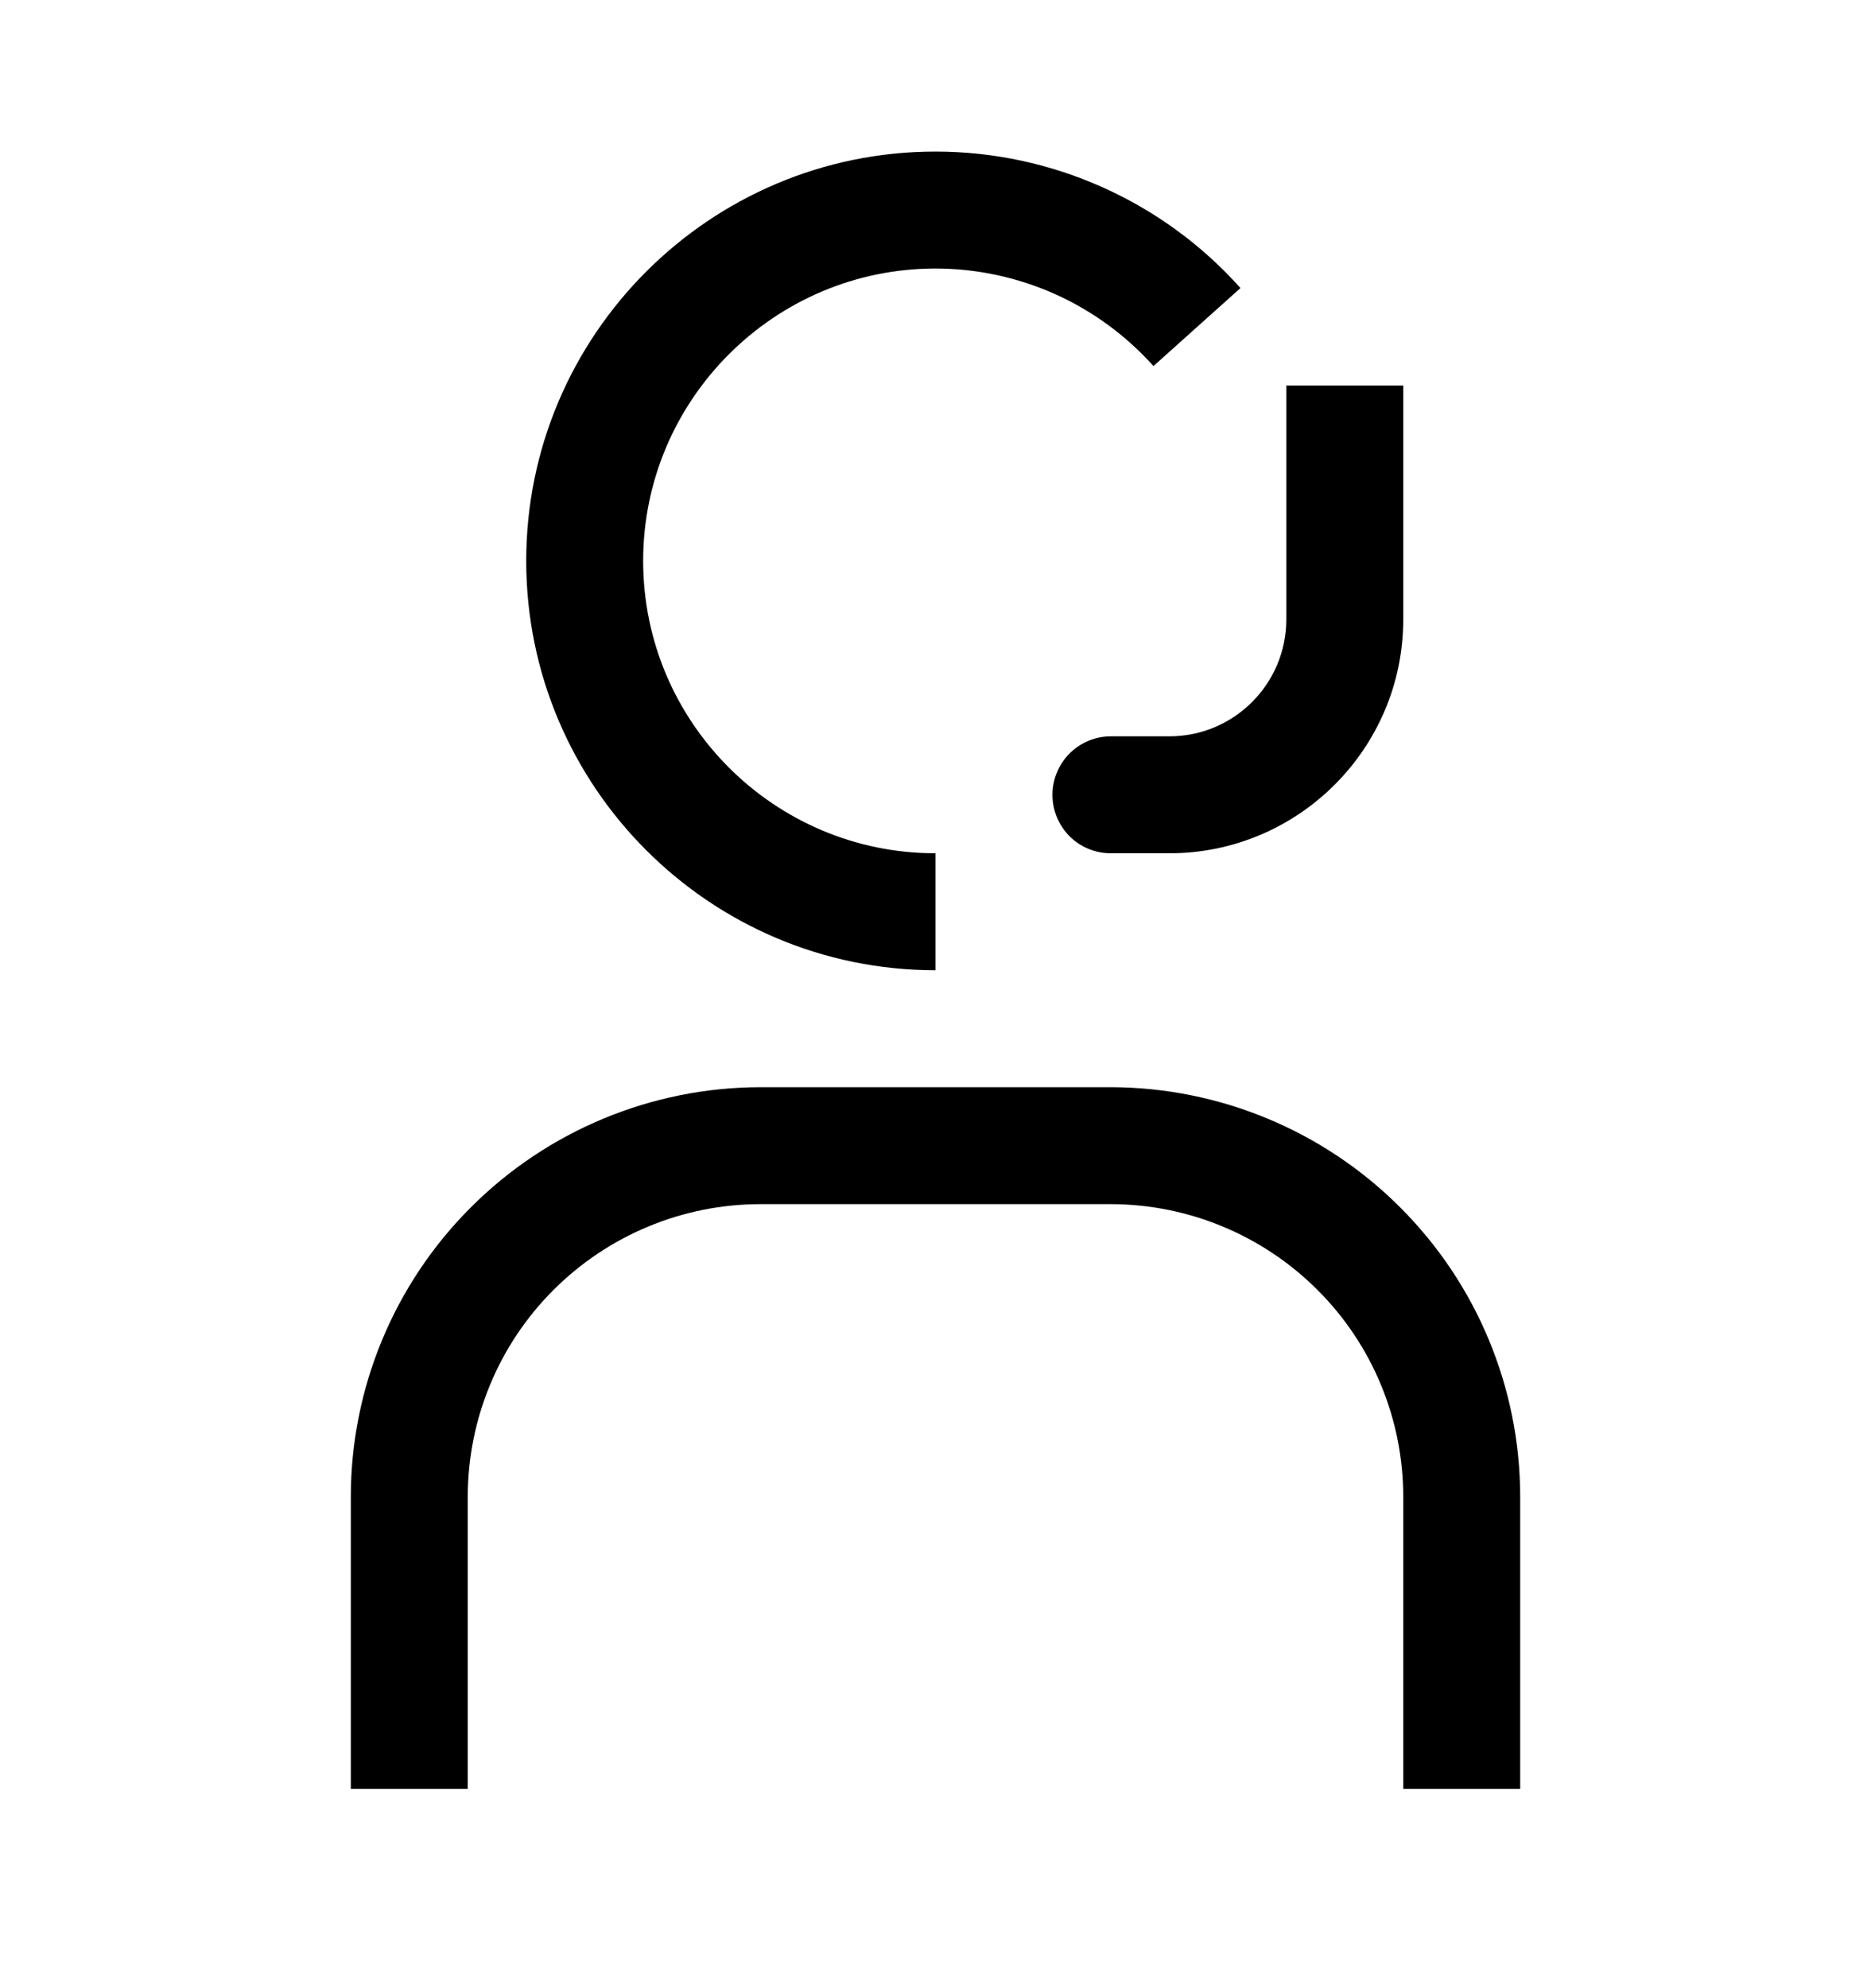 <svg xmlns="http://www.w3.org/2000/svg" width="16" height="17" viewBox="0 0 16 17" fill="none">
  <path d="M13 15.296H12V12.796C11.999 12.134 11.736 11.498 11.267 11.03C10.798 10.561 10.163 10.297 9.5 10.296H6.5C5.837 10.297 5.202 10.561 4.733 11.03C4.264 11.498 4.001 12.134 4 12.796V15.296H3V12.796C3.001 11.868 3.37 10.979 4.027 10.323C4.683 9.667 5.572 9.298 6.5 9.296H9.5C10.428 9.298 11.317 9.667 11.973 10.323C12.63 10.979 12.999 11.868 13 12.796V15.296ZM11 3.296V5.296C11 5.848 10.552 6.296 10 6.296H9.5C9.367 6.296 9.24 6.349 9.146 6.443C9.053 6.537 9 6.664 9 6.796C9 6.929 9.053 7.056 9.146 7.15C9.24 7.244 9.367 7.296 9.5 7.296H10C11.103 7.296 12 6.399 12 5.296V3.296H11ZM8 8.296C6.07 8.296 4.5 6.726 4.5 4.796C4.5 2.866 6.07 1.296 8 1.296C8.995 1.296 9.945 1.721 10.608 2.463L9.864 3.13C9.629 2.868 9.342 2.658 9.021 2.514C8.7 2.371 8.352 2.296 8 2.296C6.622 2.296 5.5 3.418 5.5 4.796C5.5 6.175 6.622 7.296 8 7.296V8.296Z" fill="black"/>
</svg>